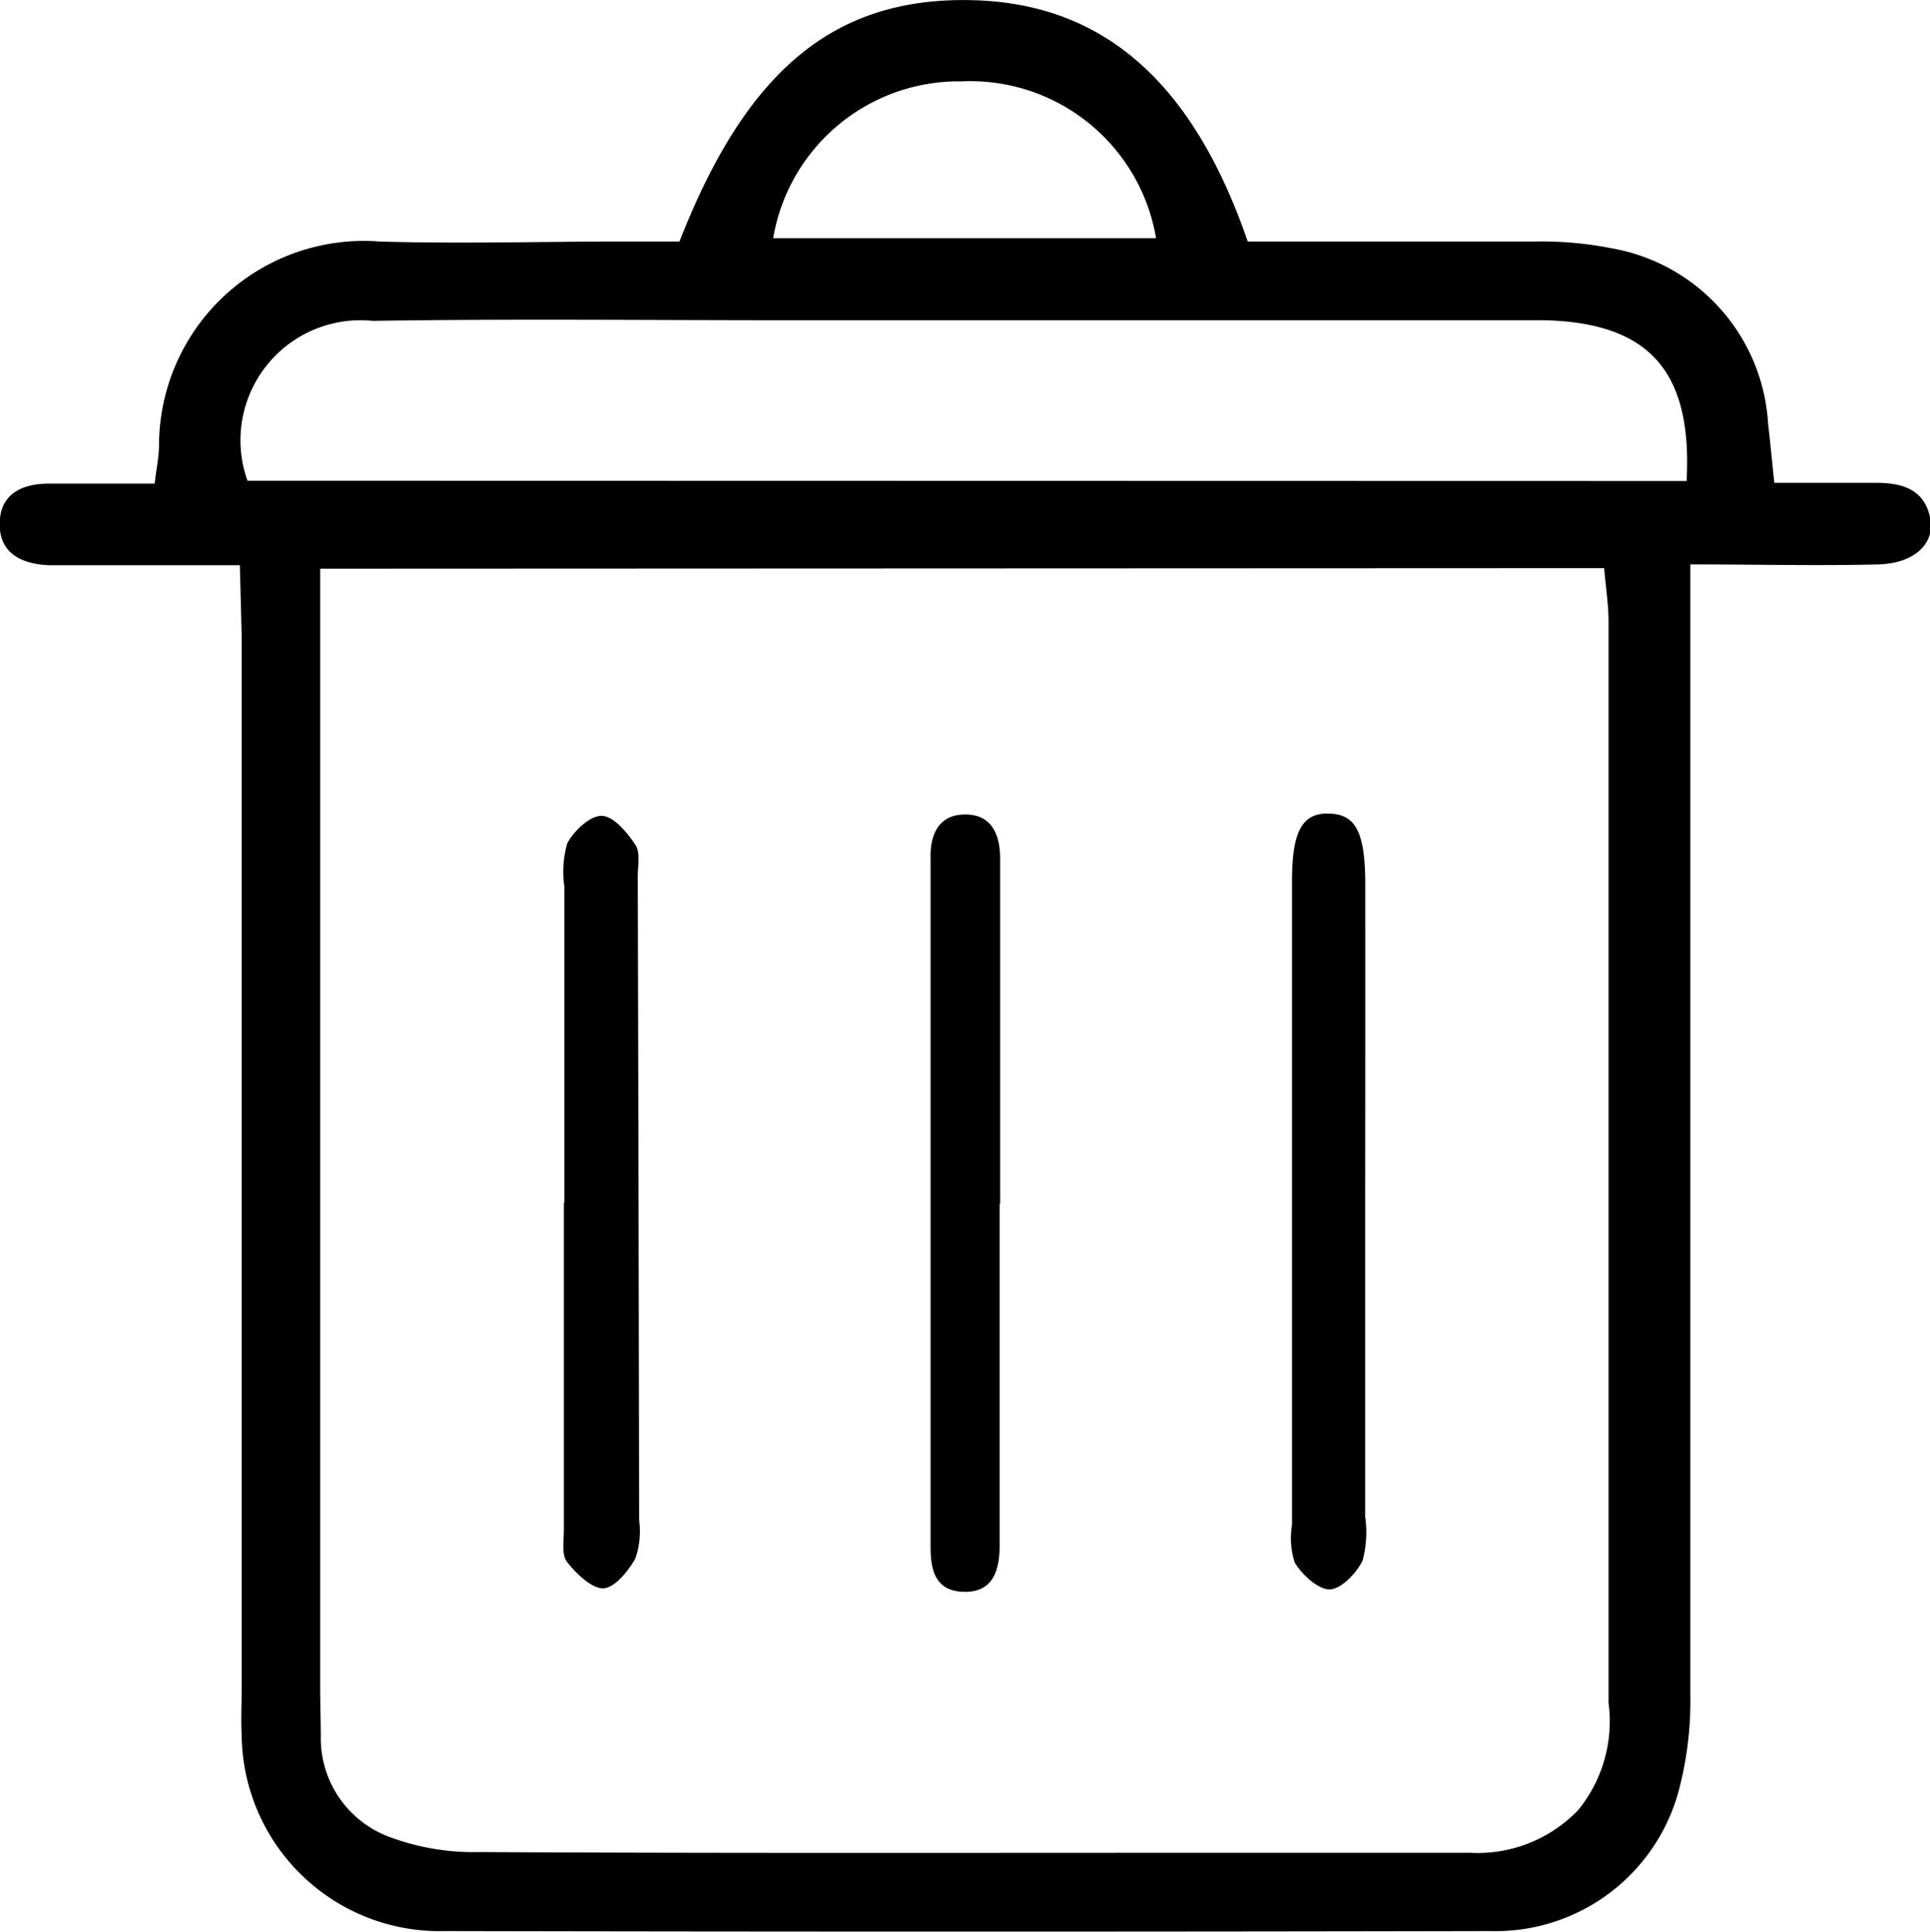 <svg xmlns="http://www.w3.org/2000/svg" width="18" height="18.024" viewBox="0 0 18 18.024">
  <g id="delete-icon" transform="translate(0)">
    <path id="Path_1034" data-name="Path 1034" d="M-482.3,644.938h-1.383c-.131,0-.263,0-.394,0-.251-.011-.463-.105-.463-.383s.2-.378.46-.379h.985c.017-.14.039-.245.041-.35a1.911,1.911,0,0,1,2.06-1.908c.75.022,1.5,0,2.253,0h.541c.625-1.6,1.442-2.271,2.7-2.252,1.231.018,2.08.742,2.6,2.252.876,0,1.773,0,2.67,0a3.369,3.369,0,0,1,.724.063,1.767,1.767,0,0,1,1.459,1.636c.02.166.035.332.058.552.325,0,.641,0,.957,0,.25,0,.453.07.5.346.035.23-.161.407-.488.415-.56.014-1.12,0-1.752,0v.643q0,4.956,0,9.912a3.252,3.252,0,0,1-.095.831,1.77,1.77,0,0,1-1.773,1.362q-4.871.01-9.743,0a1.847,1.847,0,0,1-1.9-1.824c-.008-.15,0-.3,0-.451q0-4.9,0-9.8Zm.749.032v.632q0,4.9,0,9.8c0,.15.005.3.006.45a.983.983,0,0,0,.609.936,2.237,2.237,0,0,0,.87.153c2.2.012,4.394.007,6.591.007.883,0,1.765,0,2.648,0a1.3,1.3,0,0,0,1.01-.4,1.311,1.311,0,0,0,.282-1q0-5.042,0-10.083c0-.161-.026-.323-.041-.5Zm12.744-.818c.056-1.033-.356-1.478-1.333-1.5h-7.093c-1.276,0-2.552-.014-3.827.006a1.12,1.12,0,0,0-1.169,1.491Zm-8.521-2.265h3.573a1.758,1.758,0,0,0-1.815-1.463A1.756,1.756,0,0,0-477.326,641.886Z" transform="translate(484.537 -639.665)" fill-rule="evenodd"/>
    <path id="Path_1035" data-name="Path 1035" d="M-438.074,706.98q0-1.475,0-2.95a.945.945,0,0,1,.027-.407c.061-.116.213-.259.322-.256s.237.155.313.271c.049.074.021.2.022.3q.008,3,.013,6a.779.779,0,0,1-.035.356c-.066.119-.195.276-.3.279s-.253-.137-.338-.247c-.052-.068-.029-.2-.029-.3q0-1.526,0-3.053Z" transform="translate(443.338 -695.757)" fill-rule="evenodd"/>
    <path id="Path_1036" data-name="Path 1036" d="M-377.345,706.824q0,1.45,0,2.9a1.012,1.012,0,0,1-.024.409c-.057.118-.2.266-.306.269s-.256-.135-.326-.248a.742.742,0,0,1-.026-.355q0-3,0-6.008c0-.472.1-.638.356-.626.24.011.326.18.327.655Q-377.343,705.322-377.345,706.824Z" transform="translate(390.077 -695.576)" fill-rule="evenodd"/>
    <path id="Path_1037" data-name="Path 1037" d="M-407.157,706.833q0,1.426,0,2.853c0,.121,0,.242,0,.363-.005.232-.077.422-.351.407-.248-.014-.292-.2-.293-.41q0-.57,0-1.141,0-2.464,0-4.927c0-.121,0-.242,0-.363-.007-.217.074-.4.3-.409.258-.013.349.17.349.412q0,1.608,0,3.216Z" transform="translate(416.48 -695.608)" fill-rule="evenodd"/>
  </g>
</svg>
